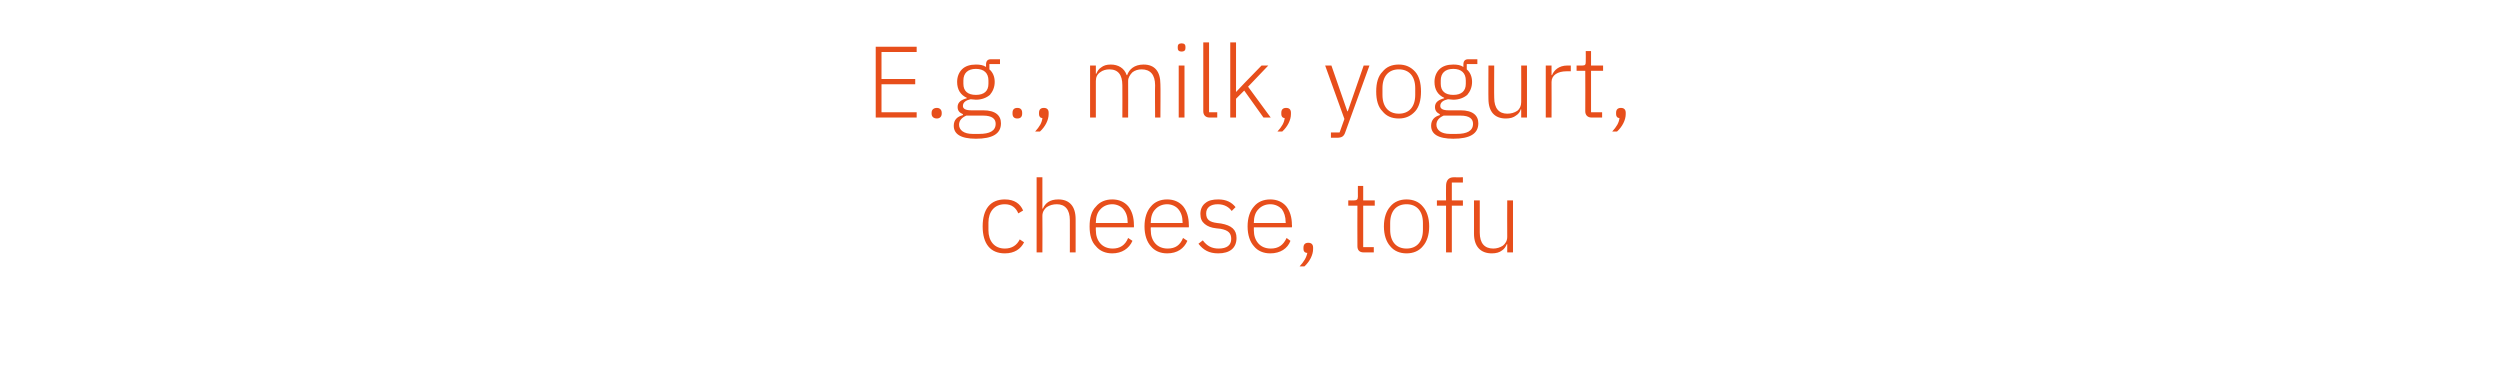 <?xml version="1.0" standalone="no"?><!DOCTYPE svg PUBLIC "-//W3C//DTD SVG 1.1//EN" "http://www.w3.org/Graphics/SVG/1.1/DTD/svg11.dtd"><svg xmlns="http://www.w3.org/2000/svg" version="1.1" width="519px" height="78.6px" viewBox="0 -8 519 78.6" style="top:-8px">  <desc>E.g., milk, yogurt, cheese, tofu</desc>  <defs/>  <g id="Polygon169766">    <path d="M 212.6 42.3 C 212.6 42.3 211.7 41.7 211.7 41.7 C 211.1 42.9 210.1 43.6 208.6 43.6 C 206.4 43.6 205.2 42 205.2 39.8 C 205.2 39.8 205.2 38.2 205.2 38.2 C 205.2 36 206.4 34.4 208.6 34.4 C 210 34.4 210.9 35.1 211.4 36.3 C 211.4 36.3 212.4 35.7 212.4 35.7 C 211.8 34.3 210.6 33.4 208.6 33.4 C 205.6 33.4 204 35.4 204 39 C 204 42.6 205.6 44.6 208.6 44.6 C 210.6 44.6 211.9 43.7 212.6 42.3 Z M 215.2 44.4 L 216.4 44.4 C 216.4 44.4 216.44 36.82 216.4 36.8 C 216.4 36 216.8 35.4 217.3 35 C 217.9 34.6 218.6 34.4 219.4 34.4 C 221.1 34.4 222.1 35.5 222.1 37.7 C 222.11 37.68 222.1 44.4 222.1 44.4 L 223.3 44.4 C 223.3 44.4 223.31 37.47 223.3 37.5 C 223.3 34.8 222 33.4 219.7 33.4 C 217.9 33.4 217 34.2 216.5 35.3 C 216.5 35.33 216.4 35.3 216.4 35.3 L 216.4 28.8 L 215.2 28.8 L 215.2 44.4 Z M 235.1 42 C 235.1 42 234.2 41.4 234.2 41.4 C 233.6 42.9 232.5 43.6 231 43.6 C 229.9 43.6 229 43.2 228.4 42.5 C 227.8 41.8 227.5 40.9 227.5 39.8 C 227.47 39.76 227.5 39.2 227.5 39.2 L 235.4 39.2 C 235.4 39.2 235.43 38.67 235.4 38.7 C 235.4 37.1 235 35.8 234.2 34.8 C 233.4 33.9 232.3 33.4 230.9 33.4 C 229.5 33.4 228.3 33.9 227.5 34.9 C 226.6 35.8 226.2 37.2 226.2 39 C 226.2 40.8 226.6 42.2 227.5 43.1 C 228.3 44.1 229.5 44.6 230.9 44.6 C 232.9 44.6 234.4 43.6 235.1 42 Z M 233.2 35.4 C 233.8 36.1 234.1 37 234.1 38.1 C 234.12 38.14 234.1 38.3 234.1 38.3 L 227.5 38.3 C 227.5 38.3 227.47 38.21 227.5 38.2 C 227.5 37.1 227.8 36.1 228.4 35.5 C 229 34.8 229.9 34.4 230.9 34.4 C 231.8 34.4 232.7 34.8 233.2 35.4 Z M 246.5 42 C 246.5 42 245.6 41.4 245.6 41.4 C 245 42.9 244 43.6 242.4 43.6 C 241.3 43.6 240.4 43.2 239.8 42.5 C 239.2 41.8 238.9 40.9 238.9 39.8 C 238.87 39.76 238.9 39.2 238.9 39.2 L 246.8 39.2 C 246.8 39.2 246.83 38.67 246.8 38.7 C 246.8 37.1 246.4 35.8 245.6 34.8 C 244.8 33.9 243.7 33.4 242.3 33.4 C 240.9 33.4 239.7 33.9 238.9 34.9 C 238.1 35.8 237.6 37.2 237.6 39 C 237.6 40.8 238.1 42.2 238.9 43.1 C 239.7 44.1 240.9 44.6 242.3 44.6 C 244.4 44.6 245.8 43.6 246.5 42 Z M 244.6 35.4 C 245.2 36.1 245.5 37 245.5 38.1 C 245.53 38.14 245.5 38.3 245.5 38.3 L 238.9 38.3 C 238.9 38.3 238.87 38.21 238.9 38.2 C 238.9 37.1 239.2 36.1 239.8 35.5 C 240.4 34.8 241.3 34.4 242.3 34.4 C 243.2 34.4 244.1 34.8 244.6 35.4 Z M 256.7 41.4 C 256.7 39.7 255.7 38.8 253.5 38.4 C 253.5 38.4 252.7 38.3 252.7 38.3 C 251.1 38.1 250.4 37.6 250.4 36.3 C 250.4 35.1 251.3 34.4 252.8 34.4 C 254.3 34.4 255.2 35.1 255.7 35.8 C 255.7 35.8 256.5 35 256.5 35 C 255.7 34 254.6 33.4 252.9 33.4 C 251.8 33.4 250.9 33.6 250.3 34.1 C 249.6 34.6 249.2 35.4 249.2 36.4 C 249.2 37.4 249.5 38 250.1 38.5 C 250.7 39 251.5 39.3 252.5 39.4 C 252.5 39.4 253.4 39.5 253.4 39.5 C 255 39.8 255.6 40.4 255.6 41.6 C 255.6 42.9 254.7 43.6 253 43.6 C 251.6 43.6 250.6 43.1 249.7 41.9 C 249.7 41.9 248.8 42.6 248.8 42.6 C 249.8 43.9 251 44.6 252.9 44.6 C 255.3 44.6 256.7 43.5 256.7 41.4 Z M 267.9 42 C 267.9 42 267.1 41.4 267.1 41.4 C 266.4 42.9 265.4 43.6 263.8 43.6 C 262.7 43.6 261.8 43.2 261.2 42.5 C 260.6 41.8 260.3 40.9 260.3 39.8 C 260.29 39.76 260.3 39.2 260.3 39.2 L 268.2 39.2 C 268.2 39.2 268.25 38.67 268.2 38.7 C 268.2 37.1 267.8 35.8 267 34.8 C 266.2 33.9 265.1 33.4 263.7 33.4 C 262.3 33.4 261.1 33.9 260.3 34.9 C 259.5 35.8 259 37.2 259 39 C 259 40.8 259.5 42.2 260.3 43.1 C 261.1 44.1 262.3 44.6 263.7 44.6 C 265.8 44.6 267.3 43.6 267.9 42 Z M 266.1 35.4 C 266.6 36.1 266.9 37 266.9 38.1 C 266.95 38.14 266.9 38.3 266.9 38.3 L 260.3 38.3 C 260.3 38.3 260.29 38.21 260.3 38.2 C 260.3 37.1 260.6 36.1 261.2 35.5 C 261.8 34.8 262.7 34.4 263.7 34.4 C 264.7 34.4 265.5 34.8 266.1 35.4 Z M 270.6 43.4 C 270.6 43.4 270.6 43.7 270.6 43.7 C 270.6 44.1 270.8 44.5 271.4 44.5 C 271.2 45.5 270.7 46.3 269.8 47.3 C 269.8 47.3 270.8 47.3 270.8 47.3 C 271.9 46.3 272.6 44.9 272.6 43.7 C 272.6 43.7 272.6 43.4 272.6 43.4 C 272.6 42.8 272.3 42.4 271.6 42.4 C 270.9 42.4 270.6 42.8 270.6 43.4 Z M 285.2 44.4 L 285.2 43.3 L 283 43.3 L 283 34.7 L 285.4 34.7 L 285.4 33.6 L 283 33.6 L 283 30.6 L 281.9 30.6 C 281.9 30.6 281.88 32.81 281.9 32.8 C 281.9 33.4 281.7 33.6 281.1 33.6 C 281.12 33.63 279.9 33.6 279.9 33.6 L 279.9 34.7 L 281.8 34.7 C 281.8 34.7 281.77 43.06 281.8 43.1 C 281.8 43.9 282.2 44.4 283.1 44.4 C 283.1 44.38 285.2 44.4 285.2 44.4 Z M 295.4 43.1 C 296.2 42.2 296.7 40.8 296.7 39 C 296.7 37.2 296.2 35.8 295.4 34.9 C 294.6 33.9 293.4 33.4 292 33.4 C 290.6 33.4 289.4 33.9 288.6 34.9 C 287.8 35.8 287.3 37.2 287.3 39 C 287.3 40.8 287.8 42.2 288.6 43.1 C 289.4 44.1 290.6 44.6 292 44.6 C 293.4 44.6 294.6 44.1 295.4 43.1 Z M 288.6 39.7 C 288.6 39.7 288.6 38.3 288.6 38.3 C 288.6 35.8 289.9 34.4 292 34.4 C 294.1 34.4 295.4 35.8 295.4 38.3 C 295.4 38.3 295.4 39.7 295.4 39.7 C 295.4 42.2 294.1 43.6 292 43.6 C 289.9 43.6 288.6 42.2 288.6 39.7 Z M 300.2 44.4 L 301.4 44.4 L 301.4 34.7 L 303.7 34.7 L 303.7 33.6 L 301.4 33.6 L 301.4 29.9 L 303.7 29.9 L 303.7 28.8 C 303.7 28.8 301.85 28.84 301.8 28.8 C 300.7 28.8 300.2 29.5 300.2 30.6 C 300.17 30.62 300.2 33.6 300.2 33.6 L 298.3 33.6 L 298.3 34.7 L 300.2 34.7 L 300.2 44.4 Z M 312.9 44.4 L 314.1 44.4 L 314.1 33.6 L 312.9 33.6 C 312.9 33.6 312.87 41.17 312.9 41.2 C 312.9 42 312.5 42.6 312 43 C 311.4 43.4 310.7 43.6 310 43.6 C 308.2 43.6 307.2 42.5 307.2 40.3 C 307.2 40.31 307.2 33.6 307.2 33.6 L 306 33.6 C 306 33.6 306.01 40.54 306 40.5 C 306 43.2 307.4 44.6 309.7 44.6 C 310.6 44.6 311.3 44.4 311.8 44 C 312.3 43.7 312.6 43.2 312.8 42.7 C 312.79 42.68 312.9 42.7 312.9 42.7 L 312.9 44.4 Z " stroke="none" fill="#e74e1b"/>  </g>  <g id="Polygon169765">    <path d="M 190.3 16.4 L 190.3 15.3 L 183 15.3 L 183 9.5 L 190 9.5 L 190 8.4 L 183 8.4 L 183 2.8 L 190.3 2.8 L 190.3 1.7 L 181.8 1.7 L 181.8 16.4 L 190.3 16.4 Z M 195.5 15.6 C 195.5 15.6 195.5 15.4 195.5 15.4 C 195.5 14.8 195.1 14.4 194.5 14.4 C 193.8 14.4 193.4 14.8 193.4 15.4 C 193.4 15.4 193.4 15.6 193.4 15.6 C 193.4 16.2 193.8 16.6 194.5 16.6 C 195.1 16.6 195.5 16.2 195.5 15.6 Z M 204.1 14.9 C 204.1 14.9 201.6 14.9 201.6 14.9 C 200.5 14.9 199.9 14.6 199.9 14 C 199.9 13.2 200.6 12.8 201.5 12.6 C 201.8 12.6 202.2 12.7 202.6 12.7 C 203.8 12.7 204.8 12.3 205.5 11.7 C 206.1 11 206.5 10.1 206.5 9 C 206.5 7.9 206.1 7 205.4 6.4 C 205.4 6.36 205.4 5.3 205.4 5.3 L 207.6 5.3 L 207.6 4.3 C 207.6 4.3 205.73 4.28 205.7 4.3 C 205 4.3 204.7 4.7 204.7 5.4 C 204.7 5.4 204.7 5.9 204.7 5.9 C 204.1 5.5 203.4 5.4 202.6 5.4 C 201.4 5.4 200.4 5.7 199.7 6.4 C 199.1 7 198.7 7.9 198.7 9 C 198.7 10.6 199.4 11.7 200.7 12.3 C 200.7 12.3 200.7 12.4 200.7 12.4 C 199.6 12.7 198.8 13.2 198.8 14.2 C 198.8 15 199.2 15.4 199.9 15.7 C 199.9 15.7 199.9 15.9 199.9 15.9 C 198.7 16.2 198 16.9 198 18.1 C 198 19.8 199.4 20.8 202.6 20.8 C 206 20.8 207.8 19.8 207.8 17.6 C 207.8 16 206.7 14.9 204.1 14.9 Z M 203.3 19.8 C 203.3 19.8 201.9 19.8 201.9 19.8 C 200.1 19.8 199.1 19 199.1 17.9 C 199.1 17 199.7 16.4 200.6 16 C 200.6 16 204.1 16 204.1 16 C 206 16 206.7 16.7 206.7 17.7 C 206.7 19.2 205.4 19.8 203.3 19.8 Z M 200 9.4 C 200 9.4 200 8.7 200 8.7 C 200 7.2 200.9 6.3 202.6 6.3 C 204.3 6.3 205.2 7.2 205.2 8.7 C 205.2 8.7 205.2 9.4 205.2 9.4 C 205.2 10.9 204.3 11.7 202.6 11.7 C 200.9 11.7 200 10.9 200 9.4 Z M 212.2 15.6 C 212.2 15.6 212.2 15.4 212.2 15.4 C 212.2 14.8 211.9 14.4 211.2 14.4 C 210.5 14.4 210.2 14.8 210.2 15.4 C 210.2 15.4 210.2 15.6 210.2 15.6 C 210.2 16.2 210.5 16.6 211.2 16.6 C 211.9 16.6 212.2 16.2 212.2 15.6 Z M 215.7 15.4 C 215.7 15.4 215.7 15.7 215.7 15.7 C 215.7 16.1 215.9 16.5 216.4 16.5 C 216.3 17.5 215.8 18.3 214.9 19.3 C 214.9 19.3 215.9 19.3 215.9 19.3 C 217 18.3 217.7 16.9 217.7 15.7 C 217.7 15.7 217.7 15.4 217.7 15.4 C 217.7 14.8 217.4 14.4 216.7 14.4 C 216 14.4 215.7 14.8 215.7 15.4 Z M 227.5 16.4 C 227.5 16.4 227.51 8.82 227.5 8.8 C 227.5 8 227.8 7.4 228.4 7 C 228.9 6.6 229.6 6.4 230.3 6.4 C 232.1 6.4 233 7.5 233 9.7 C 233.03 9.68 233 16.4 233 16.4 L 234.2 16.4 C 234.2 16.4 234.23 8.84 234.2 8.8 C 234.2 8.1 234.6 7.5 235.1 7 C 235.6 6.6 236.3 6.4 237 6.4 C 238.8 6.4 239.8 7.5 239.8 9.7 C 239.75 9.68 239.8 16.4 239.8 16.4 L 240.9 16.4 C 240.9 16.4 240.95 9.47 240.9 9.5 C 240.9 6.8 239.7 5.4 237.4 5.4 C 235.5 5.4 234.4 6.4 234 7.6 C 234 7.6 233.9 7.6 233.9 7.6 C 233.4 6.1 232.1 5.4 230.6 5.4 C 229.7 5.4 229.1 5.6 228.6 6 C 228.1 6.3 227.8 6.8 227.6 7.3 C 227.57 7.33 227.5 7.3 227.5 7.3 L 227.5 5.6 L 226.3 5.6 L 226.3 16.4 L 227.5 16.4 Z M 246.1 2 C 246.1 2 246.1 1.7 246.1 1.7 C 246.1 1.3 245.9 1 245.3 1 C 244.7 1 244.5 1.3 244.5 1.7 C 244.5 1.7 244.5 2 244.5 2 C 244.5 2.4 244.7 2.7 245.3 2.7 C 245.9 2.7 246.1 2.4 246.1 2 Z M 244.7 16.4 L 245.9 16.4 L 245.9 5.6 L 244.7 5.6 L 244.7 16.4 Z M 252.7 16.4 L 252.7 15.3 L 251 15.3 L 251 0.8 L 249.8 0.8 C 249.8 0.8 249.81 15.08 249.8 15.1 C 249.8 15.9 250.3 16.4 251.1 16.4 C 251.13 16.38 252.7 16.4 252.7 16.4 Z M 255.4 16.4 L 256.6 16.4 L 256.6 12.5 L 258.3 10.8 L 262.3 16.4 L 263.8 16.4 L 259.1 10 L 263.3 5.6 L 261.9 5.6 L 258.3 9.3 L 256.6 11.1 L 256.6 11.1 L 256.6 0.8 L 255.4 0.8 L 255.4 16.4 Z M 266 15.4 C 266 15.4 266 15.7 266 15.7 C 266 16.1 266.2 16.5 266.7 16.5 C 266.6 17.5 266.1 18.3 265.2 19.3 C 265.2 19.3 266.2 19.3 266.2 19.3 C 267.3 18.3 268 16.9 268 15.7 C 268 15.7 268 15.4 268 15.4 C 268 14.8 267.7 14.4 267 14.4 C 266.3 14.4 266 14.8 266 15.4 Z M 279.8 15.1 L 279.7 15.1 L 276.4 5.6 L 275.1 5.6 L 279.1 16.7 L 278.1 19.5 L 276.3 19.5 L 276.3 20.6 C 276.3 20.6 277.51 20.58 277.5 20.6 C 278.6 20.6 279 20.3 279.3 19.4 C 279.29 19.4 284.3 5.6 284.3 5.6 L 283.1 5.6 L 279.8 15.1 Z M 293.8 15.1 C 294.6 14.2 295 12.8 295 11 C 295 9.2 294.6 7.8 293.8 6.9 C 292.9 5.9 291.8 5.4 290.4 5.4 C 288.9 5.4 287.8 5.9 287 6.9 C 286.1 7.8 285.7 9.2 285.7 11 C 285.7 12.8 286.1 14.2 287 15.1 C 287.8 16.1 288.9 16.6 290.4 16.6 C 291.8 16.6 292.9 16.1 293.8 15.1 Z M 287 11.7 C 287 11.7 287 10.3 287 10.3 C 287 7.8 288.3 6.4 290.4 6.4 C 292.5 6.4 293.8 7.8 293.8 10.3 C 293.8 10.3 293.8 11.7 293.8 11.7 C 293.8 14.2 292.5 15.6 290.4 15.6 C 288.3 15.6 287 14.2 287 11.7 Z M 303.2 14.9 C 303.2 14.9 300.7 14.9 300.7 14.9 C 299.6 14.9 299 14.6 299 14 C 299 13.2 299.7 12.8 300.6 12.6 C 300.9 12.6 301.3 12.7 301.7 12.7 C 302.9 12.7 303.9 12.3 304.6 11.7 C 305.2 11 305.6 10.1 305.6 9 C 305.6 7.9 305.2 7 304.5 6.4 C 304.49 6.36 304.5 5.3 304.5 5.3 L 306.7 5.3 L 306.7 4.3 C 306.7 4.3 304.83 4.28 304.8 4.3 C 304.1 4.3 303.8 4.7 303.8 5.4 C 303.8 5.4 303.8 5.9 303.8 5.9 C 303.2 5.5 302.5 5.4 301.7 5.4 C 300.5 5.4 299.5 5.7 298.8 6.4 C 298.2 7 297.8 7.9 297.8 9 C 297.8 10.6 298.5 11.7 299.8 12.3 C 299.8 12.3 299.8 12.4 299.8 12.4 C 298.7 12.7 297.9 13.2 297.9 14.2 C 297.9 15 298.3 15.4 298.9 15.7 C 298.9 15.7 298.9 15.9 298.9 15.9 C 297.8 16.2 297.1 16.9 297.1 18.1 C 297.1 19.8 298.5 20.8 301.7 20.8 C 305.1 20.8 306.9 19.8 306.9 17.6 C 306.9 16 305.8 14.9 303.2 14.9 Z M 302.4 19.8 C 302.4 19.8 301 19.8 301 19.8 C 299.2 19.8 298.2 19 298.2 17.9 C 298.2 17 298.8 16.4 299.7 16 C 299.7 16 303.2 16 303.2 16 C 305.1 16 305.8 16.7 305.8 17.7 C 305.8 19.2 304.5 19.8 302.4 19.8 Z M 299.1 9.4 C 299.1 9.4 299.1 8.7 299.1 8.7 C 299.1 7.2 300 6.3 301.7 6.3 C 303.4 6.3 304.3 7.2 304.3 8.7 C 304.3 8.7 304.3 9.4 304.3 9.4 C 304.3 10.9 303.4 11.7 301.7 11.7 C 300 11.7 299.1 10.9 299.1 9.4 Z M 315.8 16.4 L 317 16.4 L 317 5.6 L 315.8 5.6 C 315.8 5.6 315.83 13.17 315.8 13.2 C 315.8 14 315.5 14.6 315 15 C 314.4 15.4 313.7 15.6 312.9 15.6 C 311.2 15.6 310.2 14.5 310.2 12.3 C 310.16 12.31 310.2 5.6 310.2 5.6 L 309 5.6 C 309 5.6 308.97 12.54 309 12.5 C 309 15.2 310.3 16.6 312.6 16.6 C 313.5 16.6 314.2 16.4 314.7 16 C 315.2 15.7 315.6 15.2 315.7 14.7 C 315.75 14.68 315.8 14.7 315.8 14.7 L 315.8 16.4 Z M 322.1 16.4 C 322.1 16.4 322.13 9.03 322.1 9 C 322.1 7.6 323.4 6.8 325.2 6.8 C 325.2 6.8 326.1 6.8 326.1 6.8 L 326.1 5.6 C 326.1 5.6 325.43 5.63 325.4 5.6 C 323.6 5.6 322.6 6.6 322.2 7.6 C 322.22 7.56 322.1 7.6 322.1 7.6 L 322.1 5.6 L 320.9 5.6 L 320.9 16.4 L 322.1 16.4 Z M 332.6 16.4 L 332.6 15.3 L 330.3 15.3 L 330.3 6.7 L 332.8 6.7 L 332.8 5.6 L 330.3 5.6 L 330.3 2.6 L 329.2 2.6 C 329.2 2.6 329.23 4.81 329.2 4.8 C 329.2 5.4 329.1 5.6 328.5 5.6 C 328.47 5.63 327.3 5.6 327.3 5.6 L 327.3 6.7 L 329.1 6.7 C 329.1 6.7 329.13 15.06 329.1 15.1 C 329.1 15.9 329.6 16.4 330.4 16.4 C 330.45 16.38 332.6 16.4 332.6 16.4 Z M 335.5 15.4 C 335.5 15.4 335.5 15.7 335.5 15.7 C 335.5 16.1 335.7 16.5 336.2 16.5 C 336.1 17.5 335.6 18.3 334.7 19.3 C 334.7 19.3 335.7 19.3 335.7 19.3 C 336.8 18.3 337.5 16.9 337.5 15.7 C 337.5 15.7 337.5 15.4 337.5 15.4 C 337.5 14.8 337.2 14.4 336.5 14.4 C 335.8 14.4 335.5 14.8 335.5 15.4 Z " stroke="none" fill="#e74e1b"/>  </g></svg>
